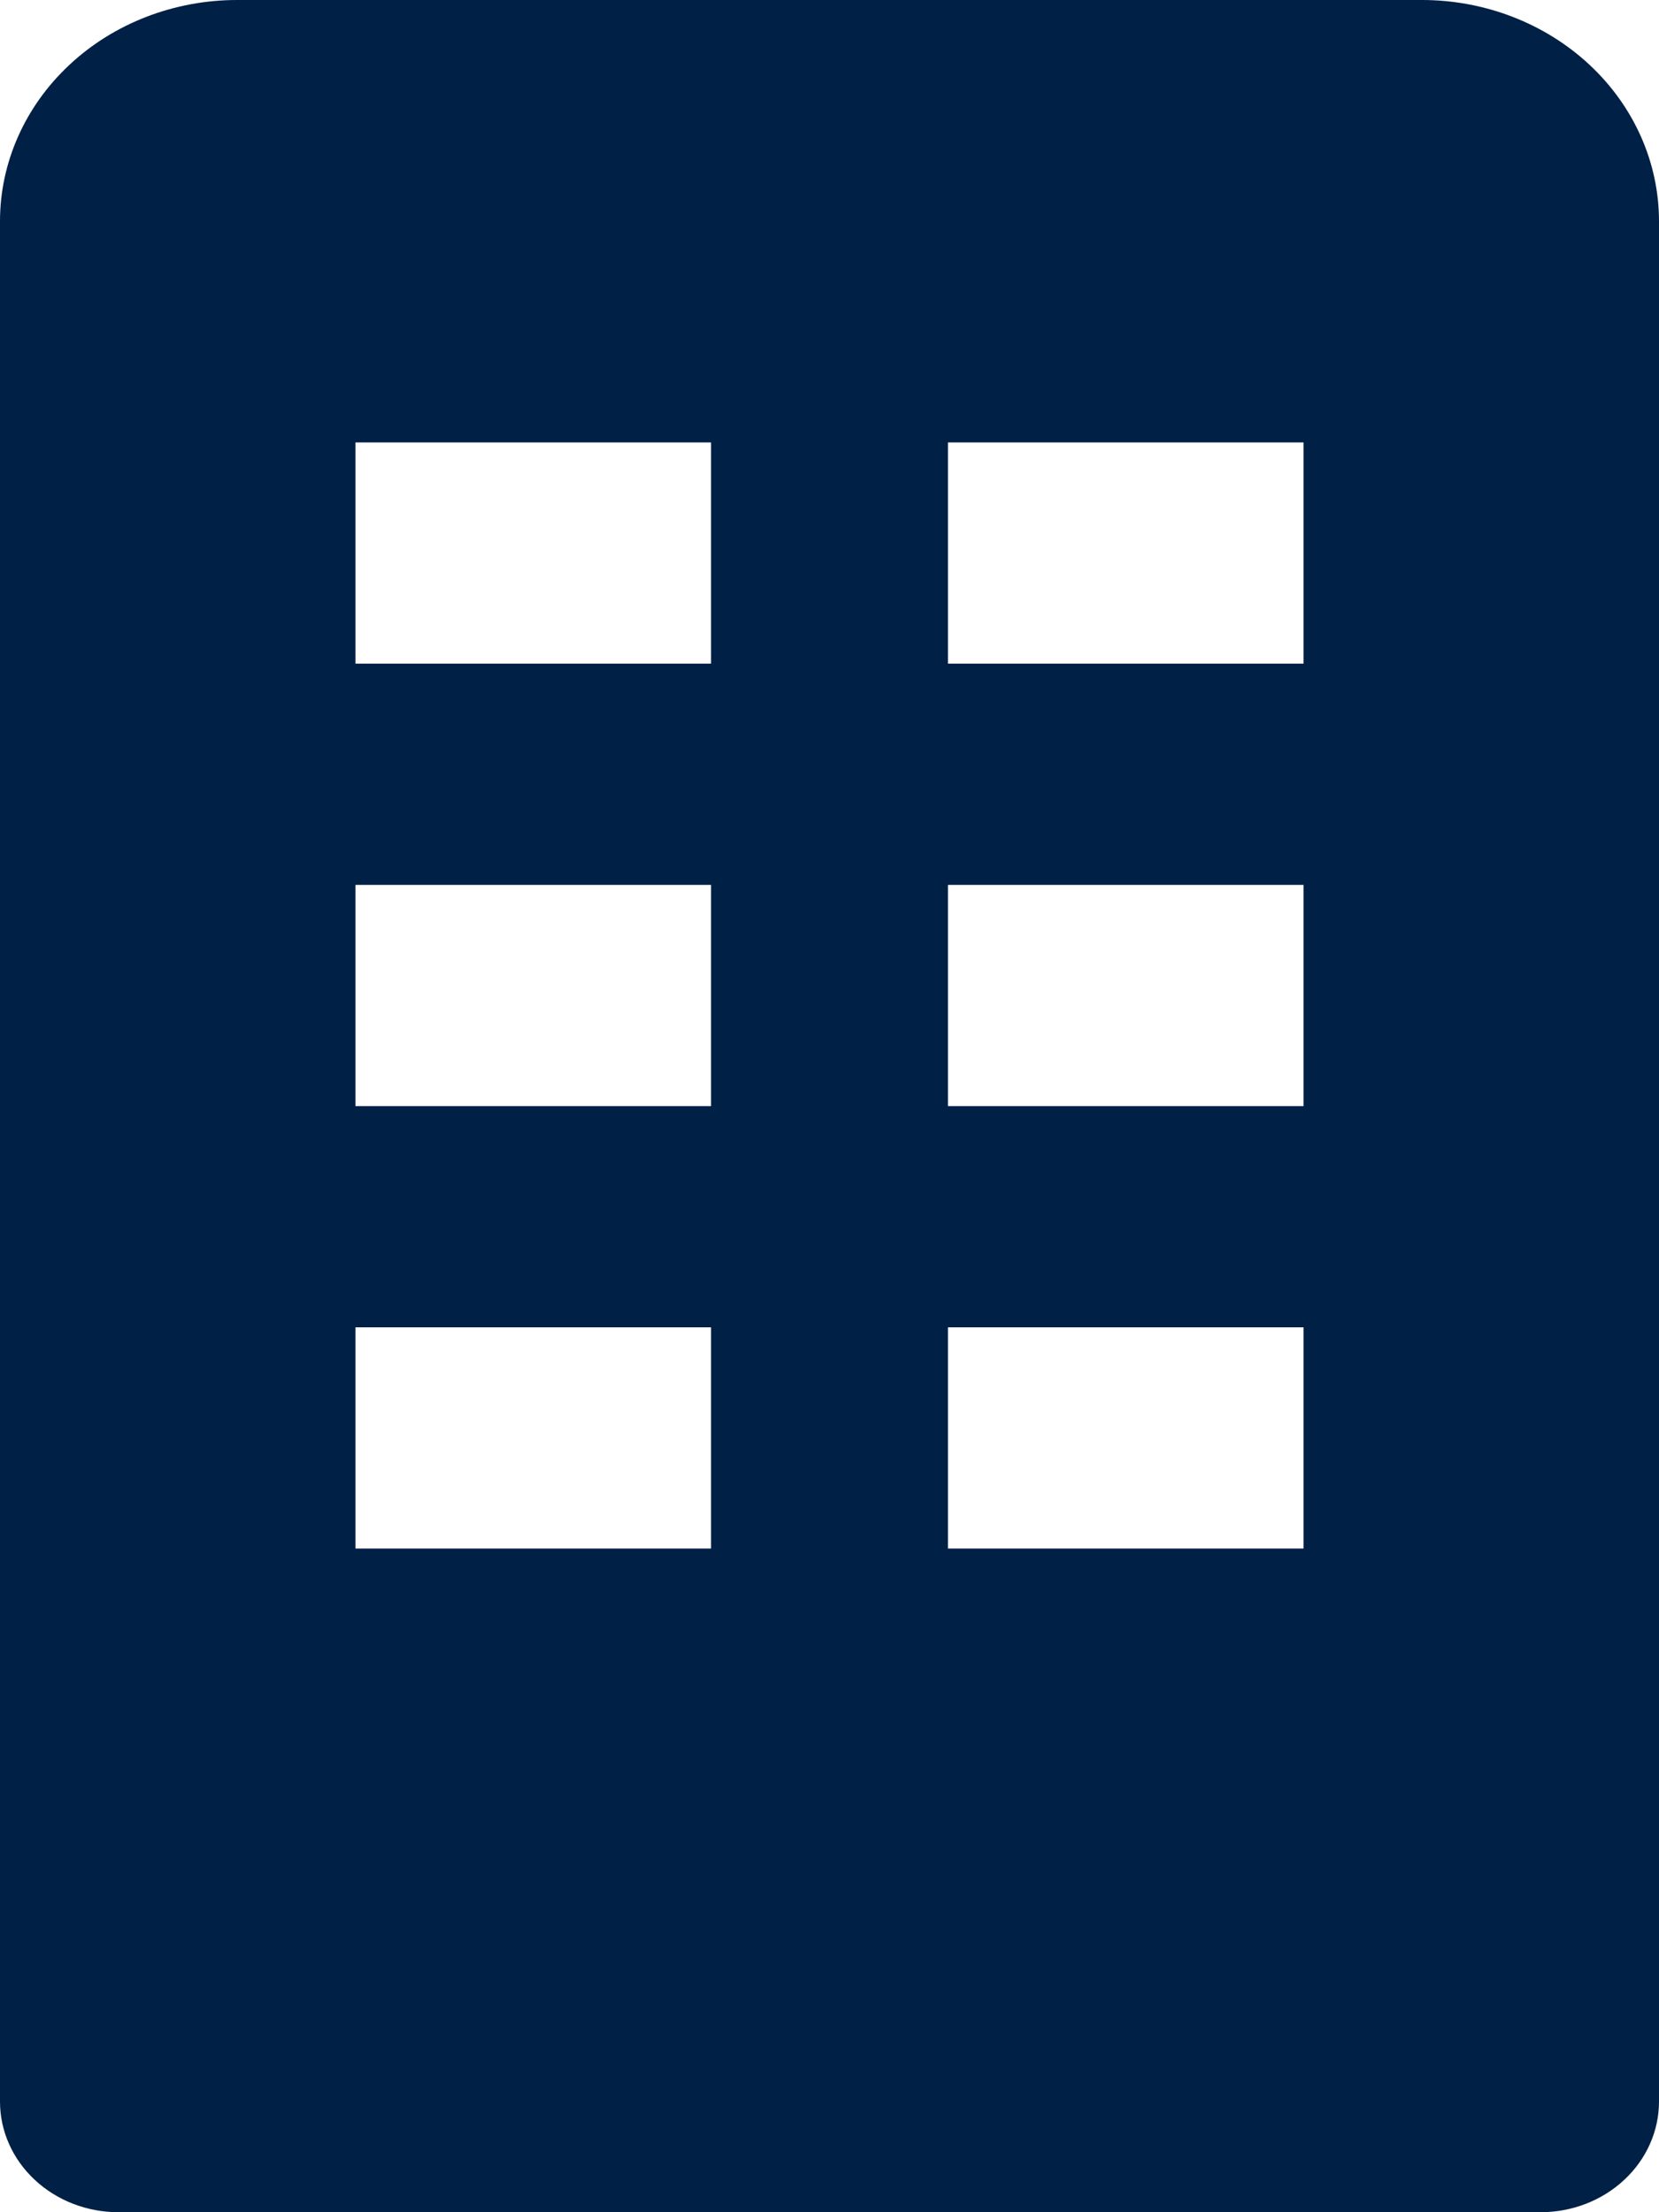 <svg width="15" height="20" viewBox="0 0 15 20" fill="none" xmlns="http://www.w3.org/2000/svg">
<path d="M12.857 0H2.143C1.575 0 1.029 0.211 0.628 0.586C0.226 0.961 0 1.47 0 2V19C0 19.265 0.113 19.52 0.314 19.707C0.515 19.895 0.787 20 1.071 20H13.929C14.213 20 14.485 19.895 14.686 19.707C14.887 19.52 15 19.265 15 19V2C15 1.47 14.774 0.961 14.372 0.586C13.97 0.211 13.425 0 12.857 0ZM6.429 14H3.214V12H6.429V14ZM6.429 10H3.214V8H6.429V10ZM6.429 6H3.214V4H6.429V6ZM11.786 14H8.571V12H11.786V14ZM11.786 10H8.571V8H11.786V10ZM11.786 6H8.571V4H11.786V6Z" fill="#002046"/>
</svg>
